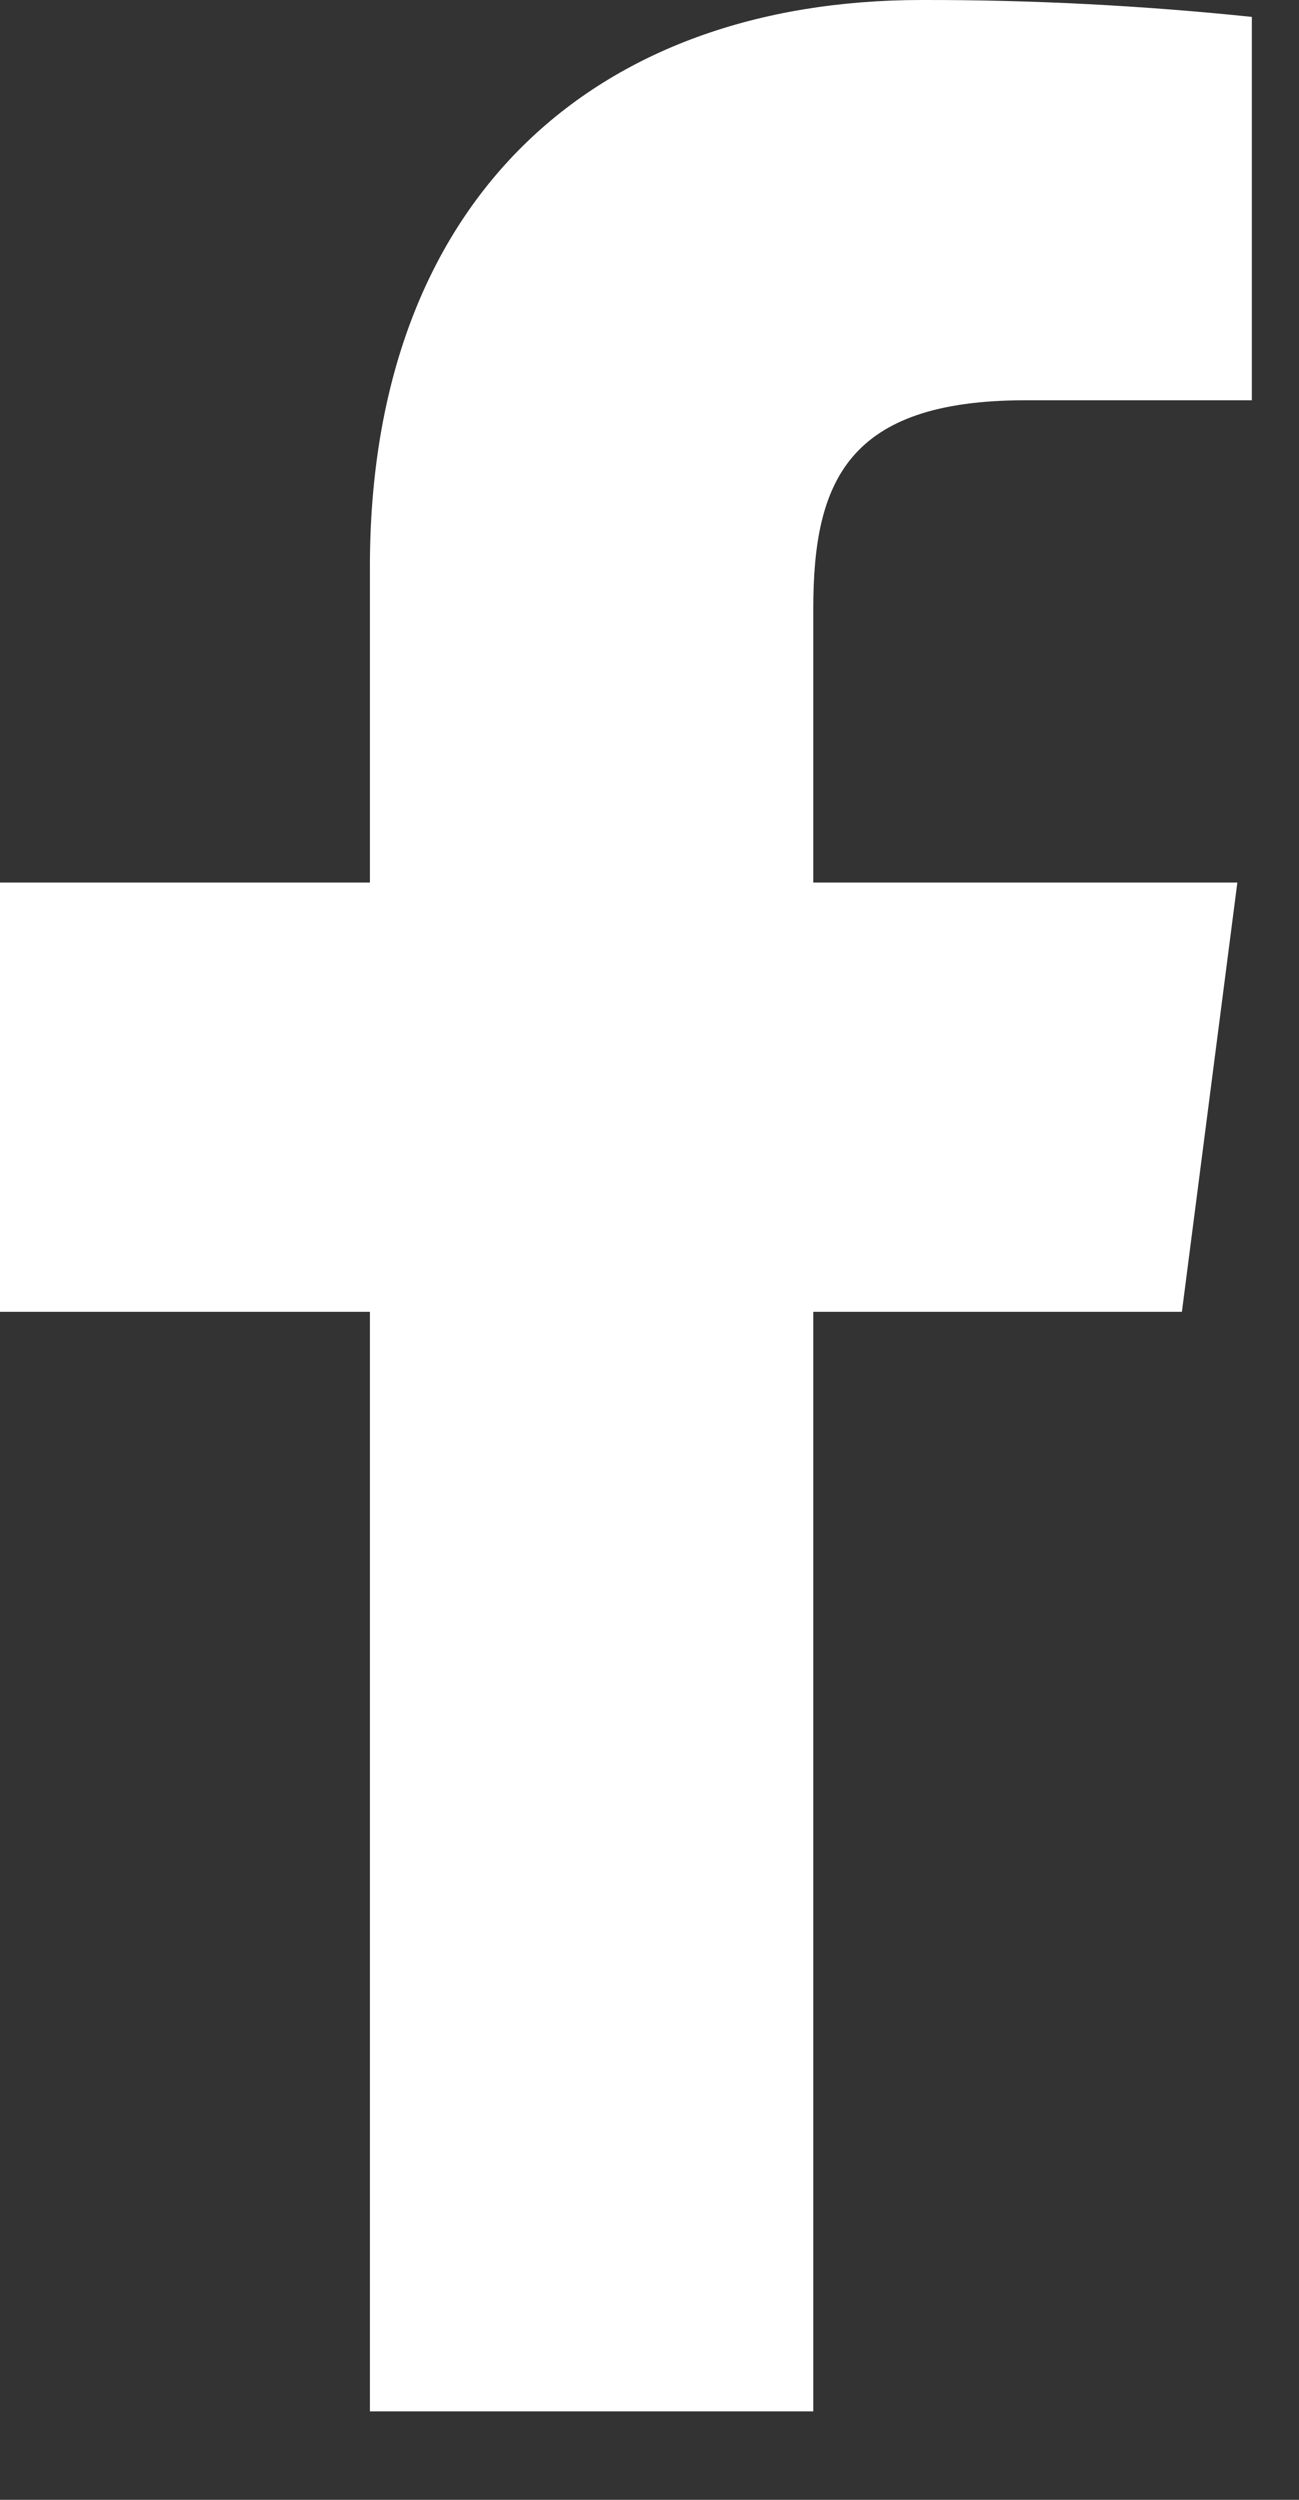 <svg width="13" height="25" viewBox="0 0 13 25" fill="none" xmlns="http://www.w3.org/2000/svg">
<rect x="0" y="0" width="13" height="25" fill="#333333" stroke="none"/>
<path d="M10.261 4.003H12.528V0.169C11.43 0.055 10.328 -0.002 9.224 3.60087e-05C5.944 3.60087e-05 3.702 2.002 3.702 5.667V8.826H0V13.119H3.702V24.115H8.139V13.119H11.828L12.383 8.826H8.139V6.089C8.139 4.823 8.476 4.003 10.261 4.003Z" fill="white"/>
</svg>
